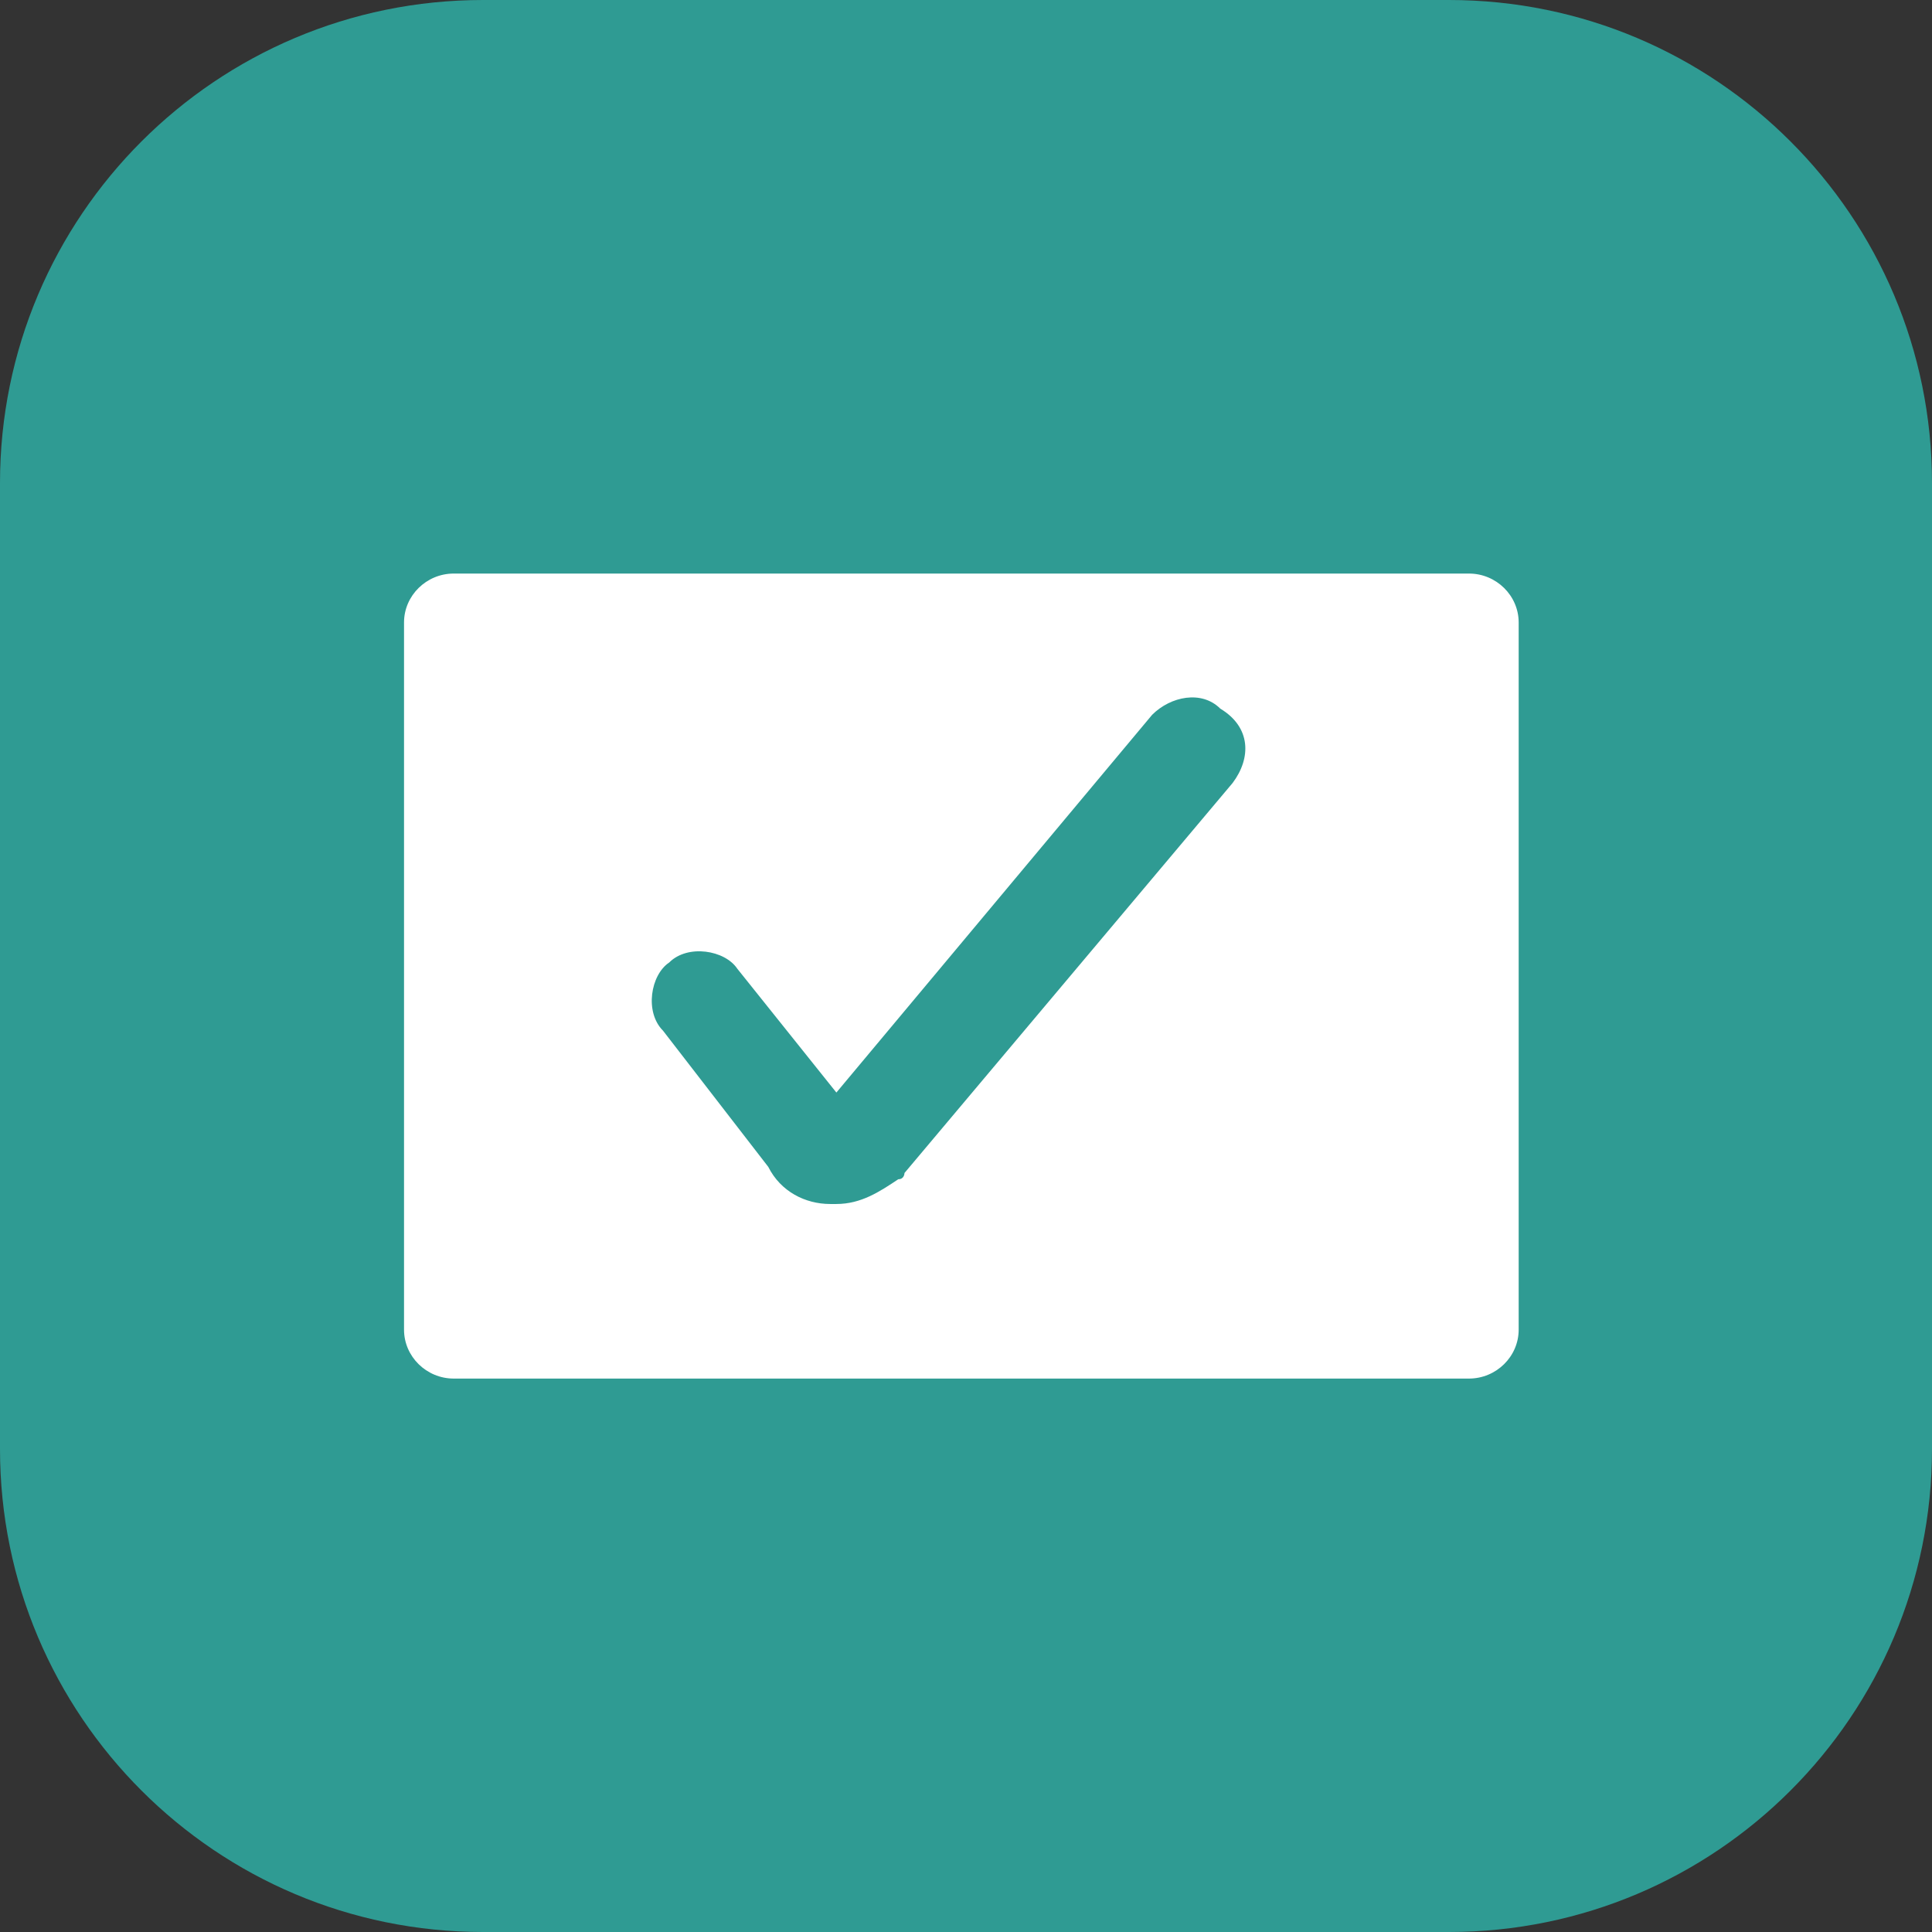 <svg xmlns="http://www.w3.org/2000/svg" width="64" height="64" fill="none"><rect width="100%" height="100%" fill="#333333" stroke="none"/><path fill="#2F9B93" d="M48 0H16C7.163 0 0 7.163 0 16v32c0 8.837 7.163 16 16 16h32c8.837 0 16-7.163 16-16V16c0-8.837-7.163-16-16-16"/><path fill="#fff" fill-rule="evenodd" d="M15.03 19h33.632c.904 0 1.646.73 1.646 1.62v23.427c0 .89-.742 1.62-1.646 1.62H15.03c-.904 0-1.646-.73-1.646-1.62V20.62c0-.89.742-1.62 1.646-1.62m14.931 19.859 10.872-12.923c.616-.82.616-1.846-.41-2.462-.616-.615-1.641-.41-2.257.205L27.706 36.192l-3.282-4.102c-.41-.616-1.641-.821-2.256-.206-.616.41-.821 1.641-.206 2.257l3.488 4.513c.41.82 1.23 1.23 2.05 1.23h.206c.82 0 1.436-.41 2.051-.82.205 0 .205-.205.205-.205" clip-rule="evenodd"/></svg>